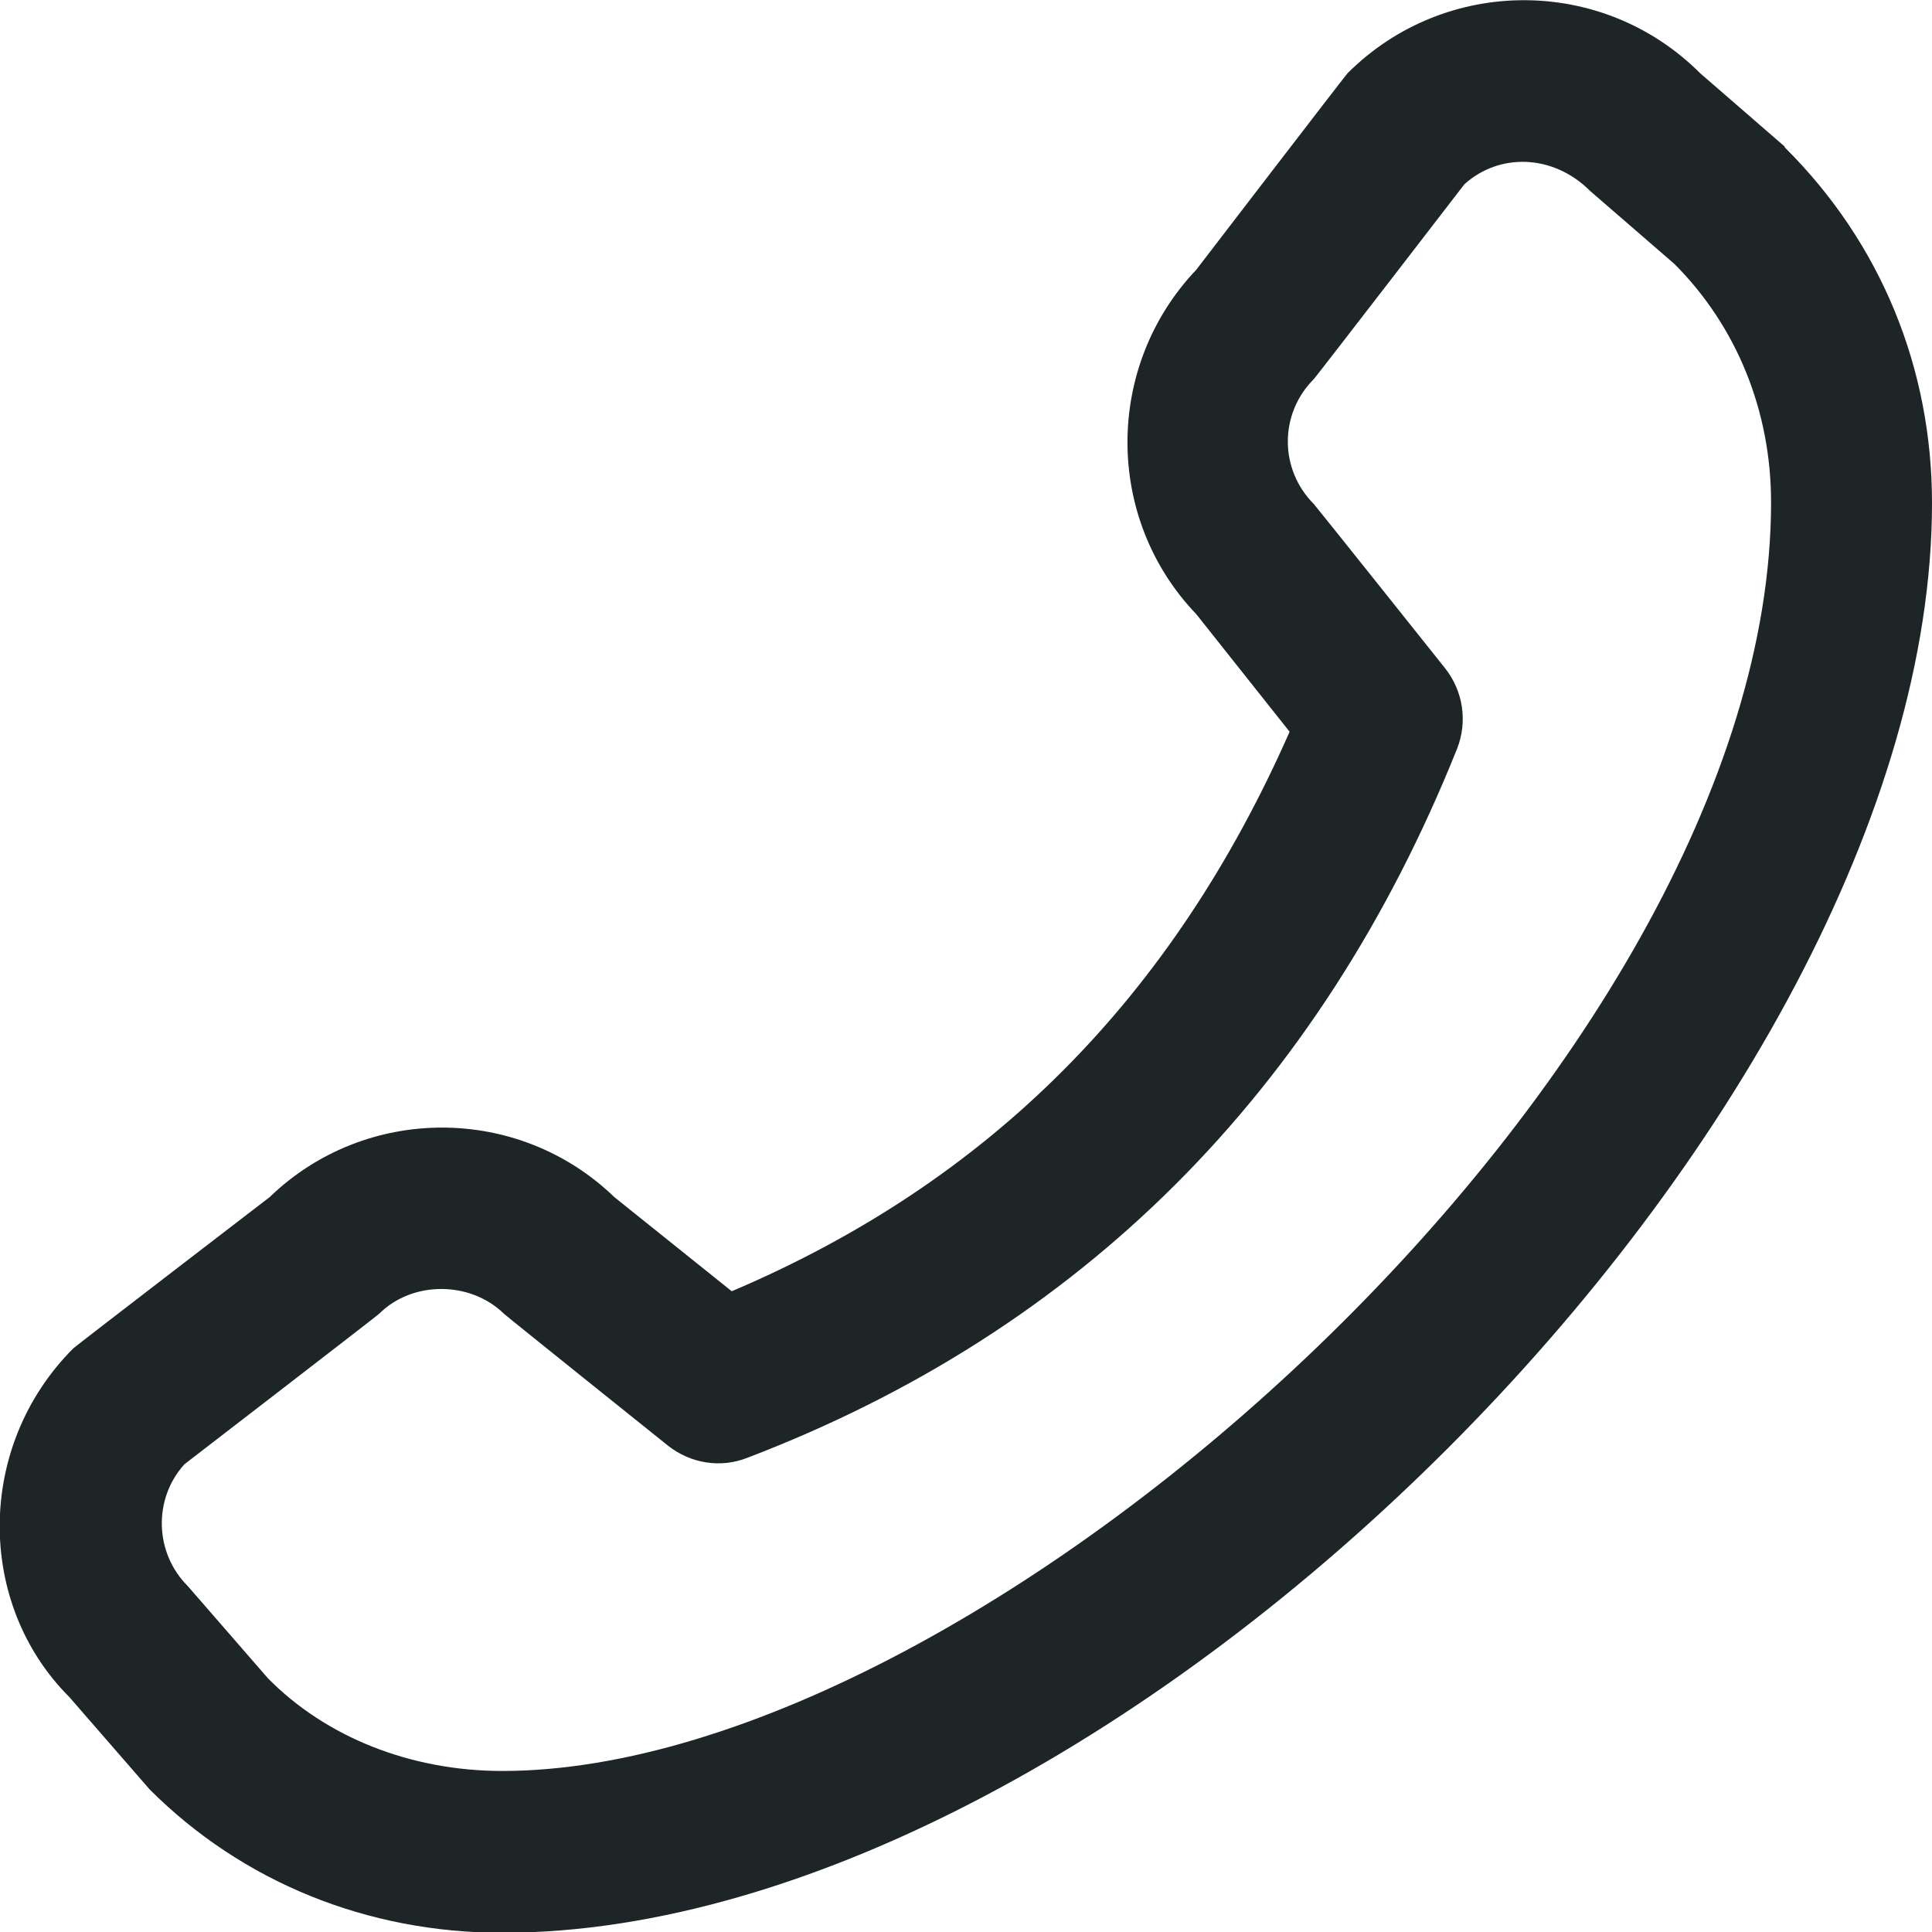 <?xml version="1.0" encoding="UTF-8"?> <svg xmlns="http://www.w3.org/2000/svg" width="20" height="20" viewBox="0 0 20 20" fill="none"><g clip-path="url(#clip0_495_1269)"><path d="M18.475 1.517L17.6 0.758C16.592 -0.25 14.959 -0.25 13.95 0.758C13.925 0.783 12.384 2.792 12.384 2.792C11.434 3.792 11.434 5.367 12.384 6.358L13.35 7.575C12.134 10.333 10.242 12.233 7.575 13.367L6.359 12.392C5.367 11.433 3.784 11.433 2.792 12.392C2.792 12.392 0.784 13.933 0.759 13.958C-0.25 14.967 -0.25 16.6 0.717 17.567L1.55 18.525C2.509 19.483 3.8 20.008 5.2 20.008C11.567 20.008 20 11.567 20 5.208C20 3.817 19.475 2.517 18.475 1.525V1.517ZM5.2 18.333C4.25 18.333 3.375 17.983 2.775 17.375L1.942 16.417C1.6 16.075 1.584 15.517 1.909 15.158C1.909 15.158 3.9 13.625 3.925 13.6C4.267 13.258 4.867 13.258 5.217 13.6C5.242 13.625 6.917 14.967 6.917 14.967C7.15 15.15 7.459 15.2 7.734 15.092C11.184 13.775 13.659 11.308 15.084 7.75C15.192 7.475 15.15 7.158 14.959 6.917C14.959 6.917 13.617 5.233 13.6 5.217C13.242 4.858 13.242 4.283 13.6 3.925C13.625 3.9 15.159 1.908 15.159 1.908C15.517 1.583 16.075 1.592 16.459 1.975L17.334 2.733C17.975 3.375 18.334 4.25 18.334 5.2C18.334 11 10.192 18.333 5.2 18.333Z" fill="#1E2527"></path></g><defs><clipPath id="clip0_495_1269"><rect width="20" height="20" fill="white"></rect></clipPath></defs></svg> 
